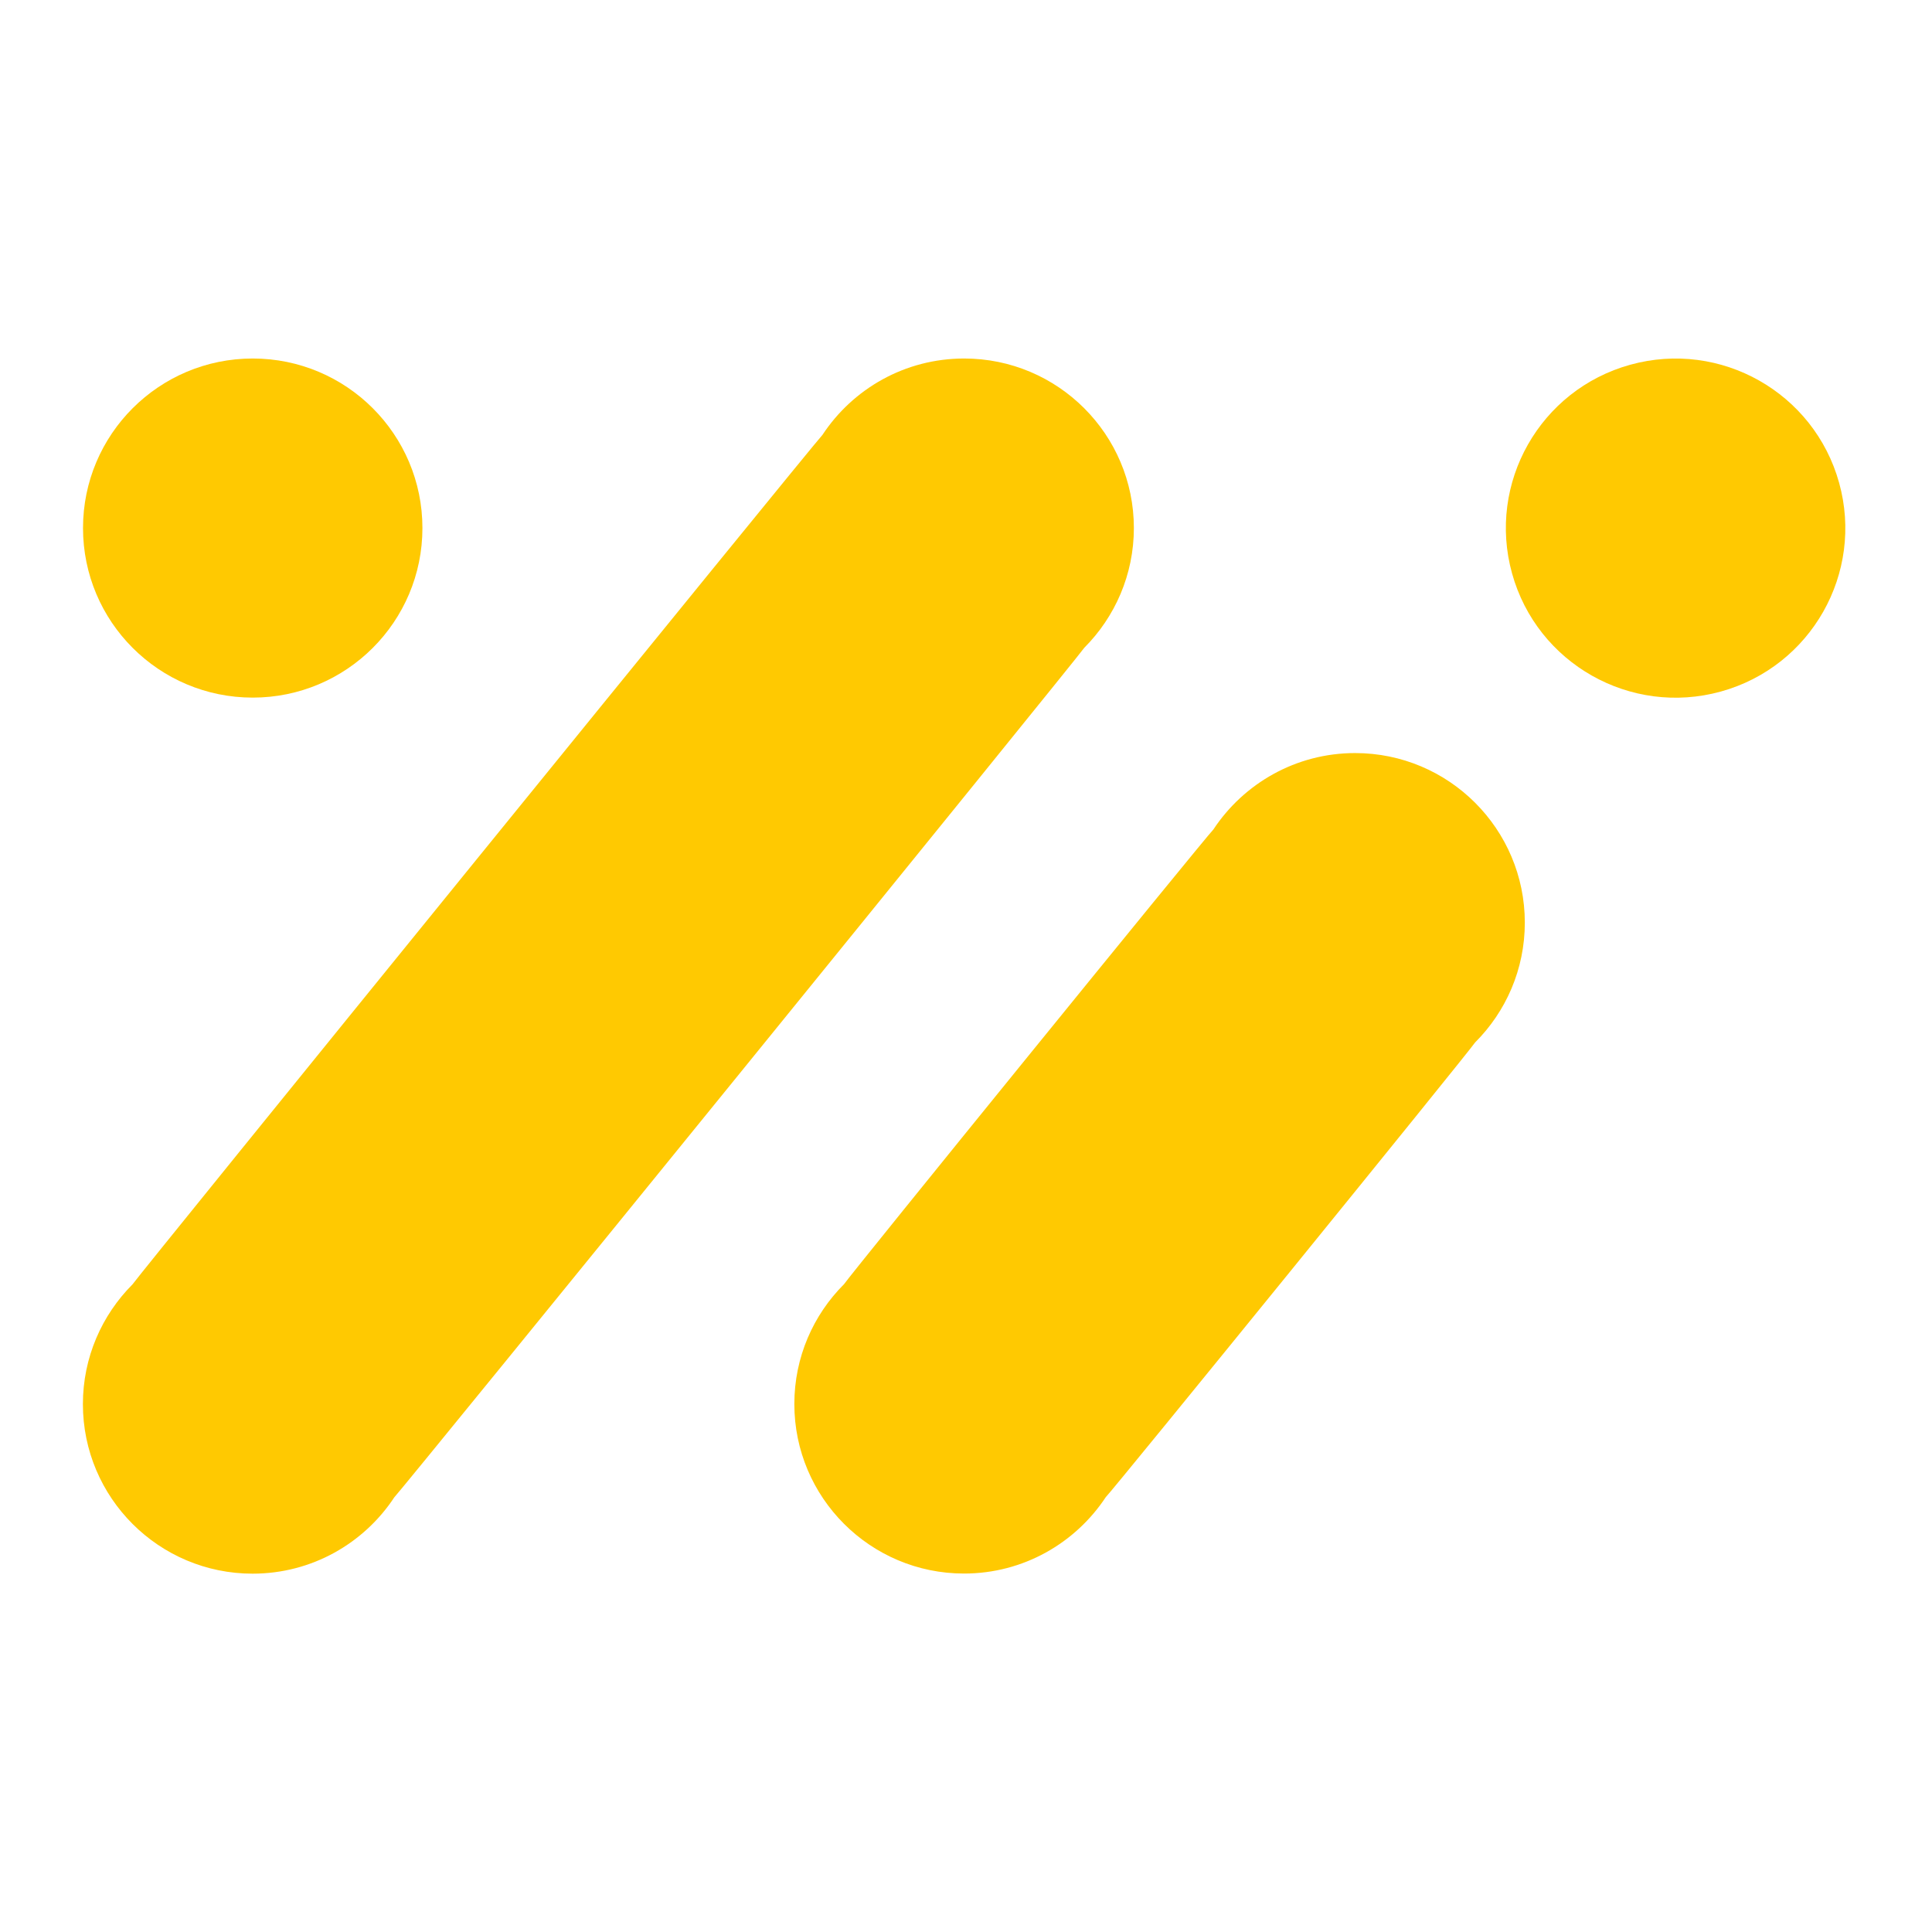 <?xml version="1.0" encoding="UTF-8"?> <svg xmlns="http://www.w3.org/2000/svg" width="512" height="512" viewBox="0 0 512 512" fill="none"><g clip-path="url(#clip0_2714_9)"><path d="M300.488 139.941C300.488 115.135 280.342 95.008 255.514 95.008C239.812 95.008 226.002 103.047 217.956 115.255C215.824 117.384 36.8 337.85 35.119 340.37C27.012 348.498 21.969 359.717 21.969 372.105C21.969 396.911 42.114 417.038 66.942 417.038C82.644 417.038 96.455 408.999 104.501 396.791C106.632 394.661 285.656 174.226 287.338 171.676C295.444 163.547 300.488 152.329 300.488 139.941Z" fill="#FFC901"></path><path d="M359.119 199.57C343.417 199.57 329.607 207.639 321.561 219.817C319.399 221.977 225.369 337.759 223.688 340.308C215.552 348.437 210.508 359.655 210.508 372.074C210.508 396.88 230.653 417.007 255.482 417.007C271.183 417.007 284.994 408.938 293.04 396.76C295.201 394.6 389.232 278.818 390.913 276.268C399.049 268.14 404.093 256.921 404.093 244.503C404.093 219.697 383.948 199.57 359.119 199.57Z" fill="#FFC901"></path><path d="M456.053 183.262C479.99 176.638 494.021 151.882 487.391 127.966C480.762 104.05 455.983 90.032 432.045 96.656C408.108 103.279 394.077 128.036 400.707 151.951C407.336 175.867 432.115 189.885 456.053 183.262Z" fill="#FFC901"></path><path d="M66.974 184.874C91.812 184.874 111.947 164.757 111.947 139.941C111.947 115.125 91.812 95.008 66.974 95.008C42.135 95.008 22 115.125 22 139.941C22 164.757 42.135 184.874 66.974 184.874Z" fill="#FFC901"></path></g><defs><clipPath id="clip0_2714_9"><rect width="467" height="322" fill="white" transform="translate(22 95)"></rect></clipPath></defs></svg> 